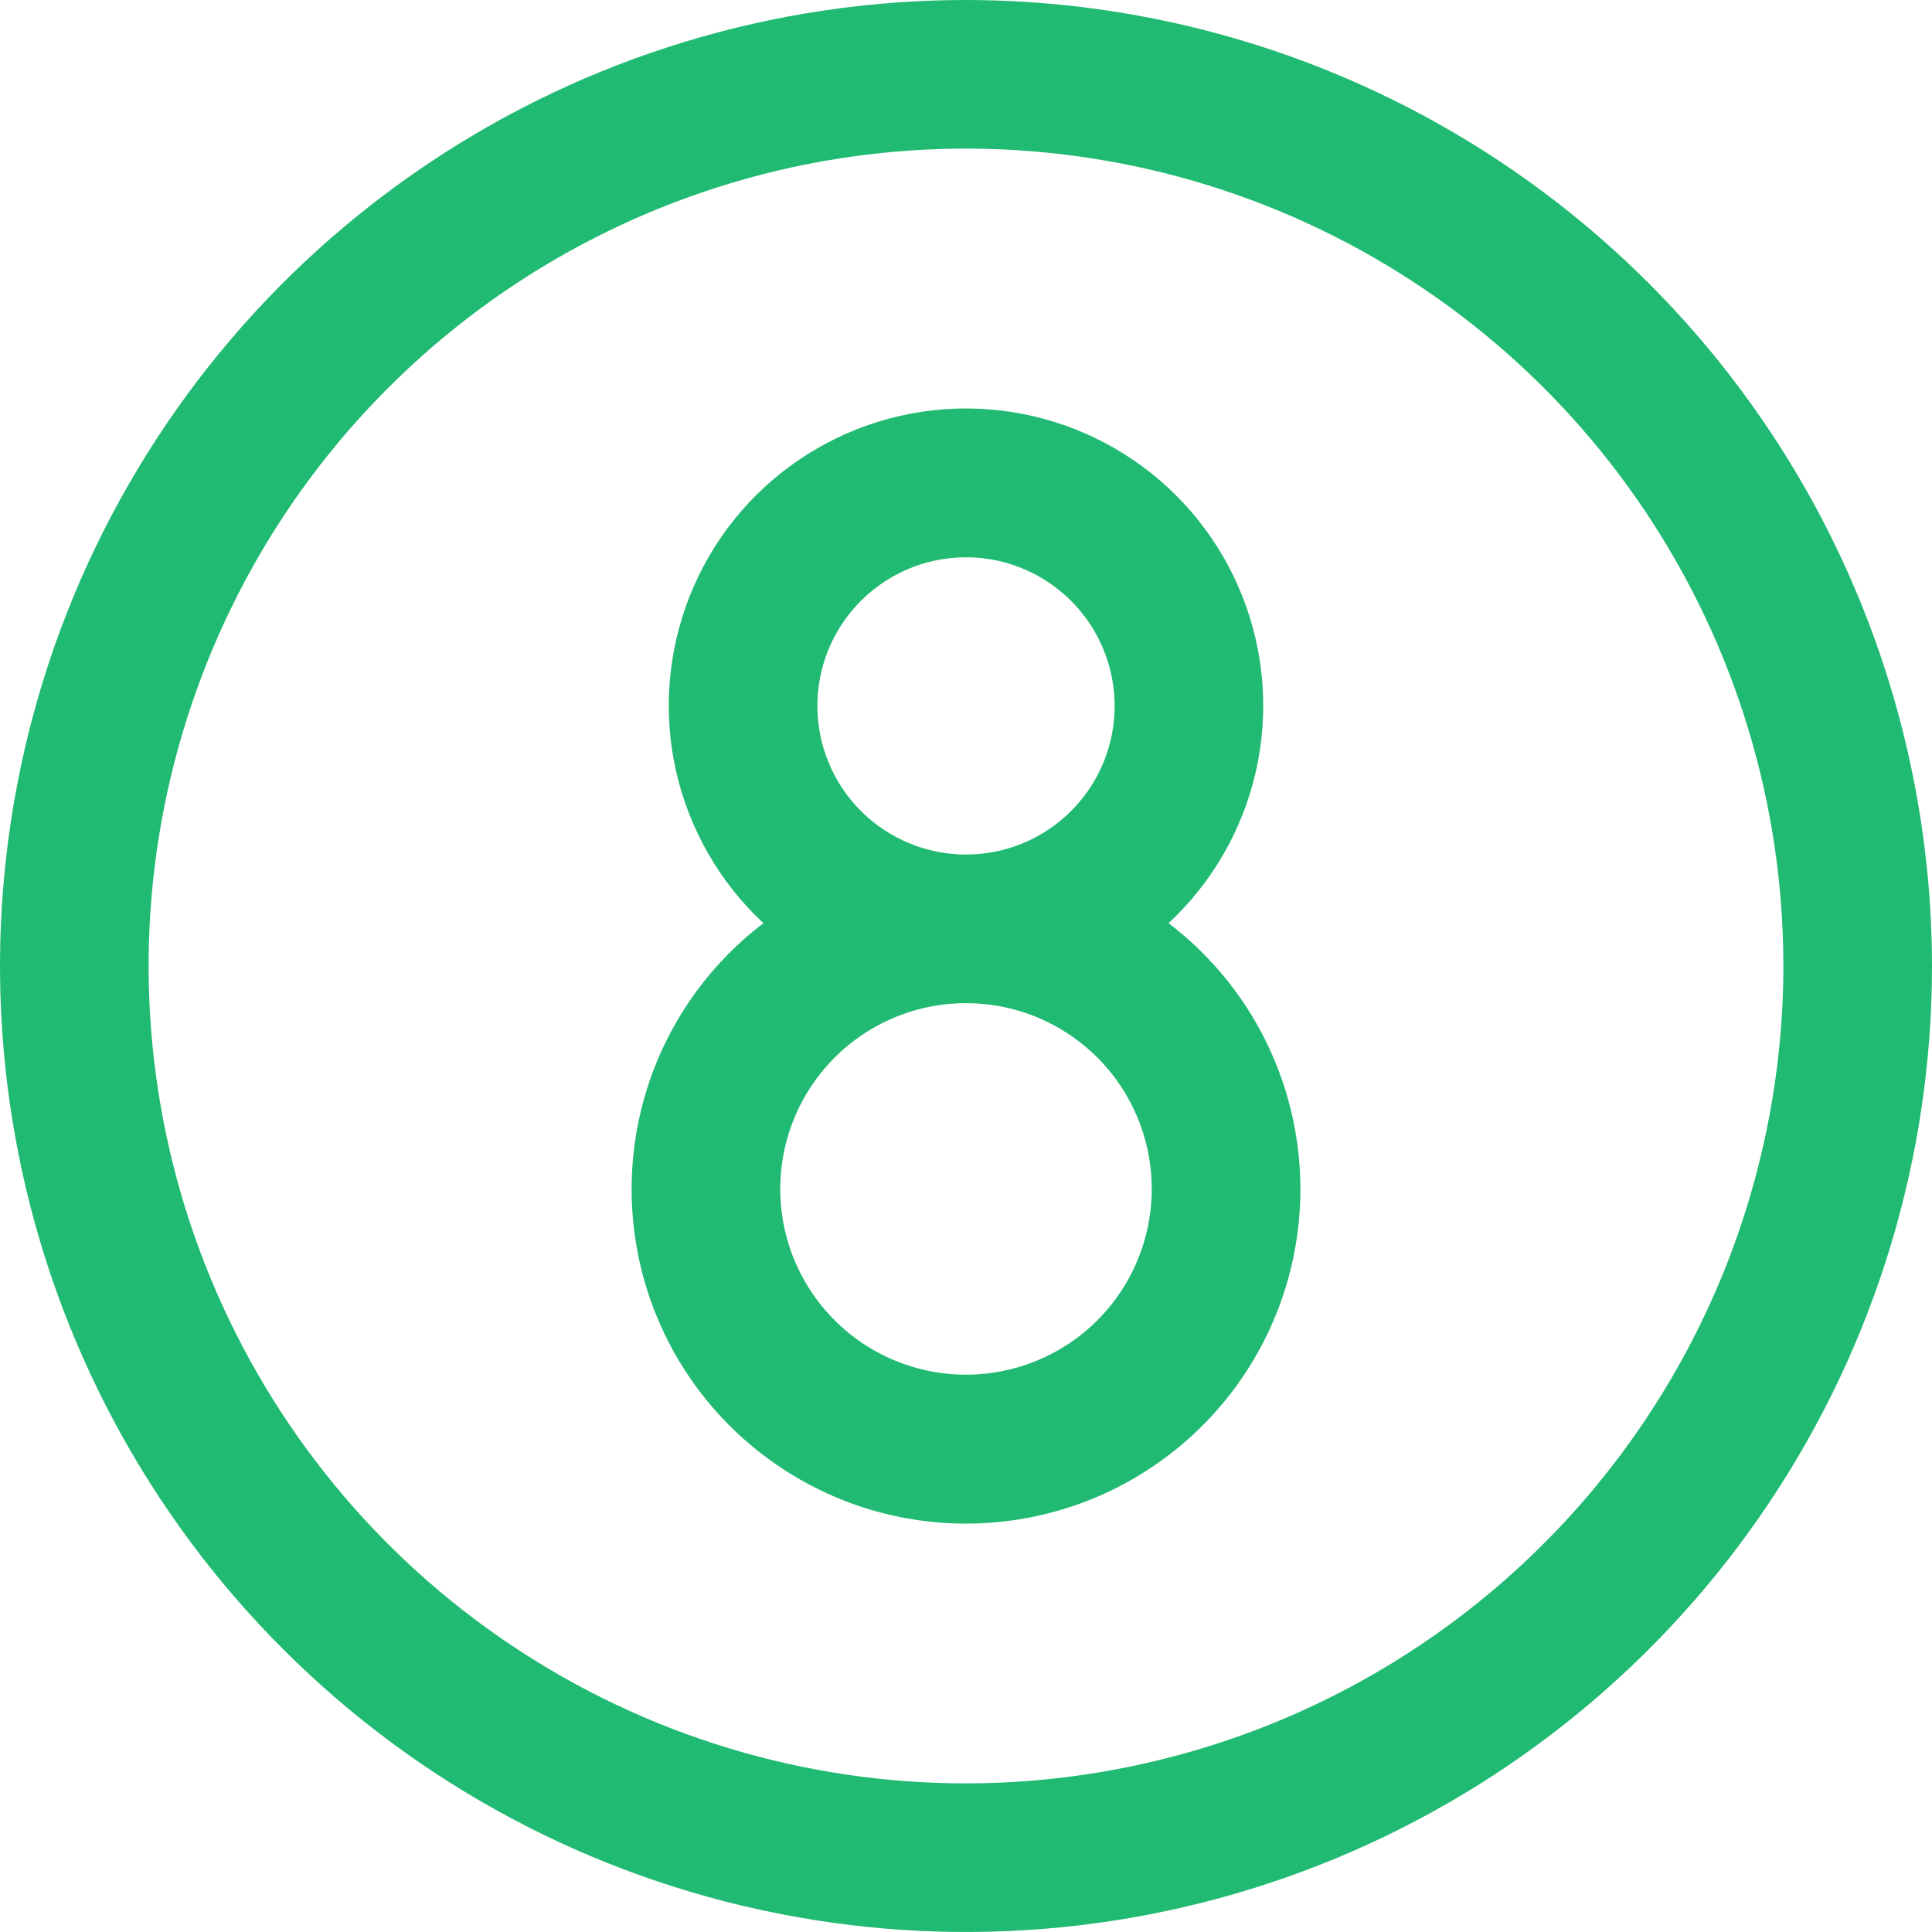 <?xml version="1.0" encoding="UTF-8"?> <svg xmlns="http://www.w3.org/2000/svg" width="26" height="26" viewBox="0 0 26 26" fill="none"><path d="M13 0C10.429 0 7.915 0.762 5.778 2.191C3.64 3.619 1.974 5.65 0.99 8.025C0.006 10.401 -0.252 13.014 0.25 15.536C0.751 18.058 1.99 20.374 3.808 22.192C5.626 24.011 7.942 25.249 10.464 25.75C12.986 26.252 15.6 25.994 17.975 25.01C20.35 24.026 22.381 22.36 23.809 20.222C25.238 18.085 26 15.571 26 13C25.996 9.553 24.626 6.249 22.188 3.812C19.751 1.374 16.447 0.004 13 0ZM13 24C10.824 24 8.698 23.355 6.889 22.146C5.08 20.938 3.67 19.22 2.837 17.209C2.005 15.2 1.787 12.988 2.211 10.854C2.636 8.72 3.683 6.76 5.222 5.222C6.76 3.683 8.72 2.636 10.854 2.211C12.988 1.787 15.2 2.005 17.209 2.837C19.22 3.67 20.938 5.08 22.146 6.889C23.355 8.698 24 10.824 24 13C23.997 15.916 22.837 18.712 20.774 20.774C18.712 22.837 15.916 23.997 13 24ZM15.726 12.424C16.314 11.876 16.723 11.165 16.901 10.381C17.079 9.598 17.016 8.779 16.722 8.032C16.428 7.284 15.916 6.643 15.252 6.191C14.588 5.739 13.803 5.497 13 5.497C12.197 5.497 11.412 5.739 10.748 6.191C10.084 6.643 9.572 7.284 9.278 8.032C8.984 8.779 8.921 9.598 9.099 10.381C9.277 11.165 9.686 11.876 10.274 12.424C9.525 12.994 8.973 13.785 8.697 14.686C8.422 15.586 8.435 16.55 8.736 17.442C9.037 18.335 9.611 19.11 10.376 19.659C11.14 20.209 12.058 20.504 13 20.504C13.942 20.504 14.86 20.209 15.624 19.659C16.389 19.11 16.963 18.335 17.264 17.442C17.565 16.55 17.578 15.586 17.303 14.686C17.027 13.785 16.475 12.994 15.726 12.424ZM11 9.5C11 9.104 11.117 8.718 11.337 8.389C11.557 8.06 11.869 7.804 12.235 7.652C12.6 7.501 13.002 7.461 13.39 7.538C13.778 7.616 14.134 7.806 14.414 8.086C14.694 8.365 14.884 8.722 14.962 9.11C15.039 9.498 14.999 9.9 14.848 10.265C14.696 10.631 14.44 10.943 14.111 11.163C13.782 11.383 13.396 11.5 13 11.5C12.47 11.5 11.961 11.289 11.586 10.914C11.211 10.539 11 10.03 11 9.5ZM13 18.5C12.506 18.5 12.022 18.353 11.611 18.079C11.2 17.804 10.88 17.413 10.69 16.957C10.501 16.5 10.452 15.997 10.548 15.512C10.645 15.027 10.883 14.582 11.232 14.232C11.582 13.883 12.027 13.645 12.512 13.548C12.997 13.452 13.5 13.501 13.957 13.69C14.414 13.88 14.804 14.2 15.079 14.611C15.353 15.022 15.5 15.505 15.5 16C15.5 16.663 15.237 17.299 14.768 17.768C14.299 18.237 13.663 18.5 13 18.5Z" fill="#21BA72"></path></svg> 